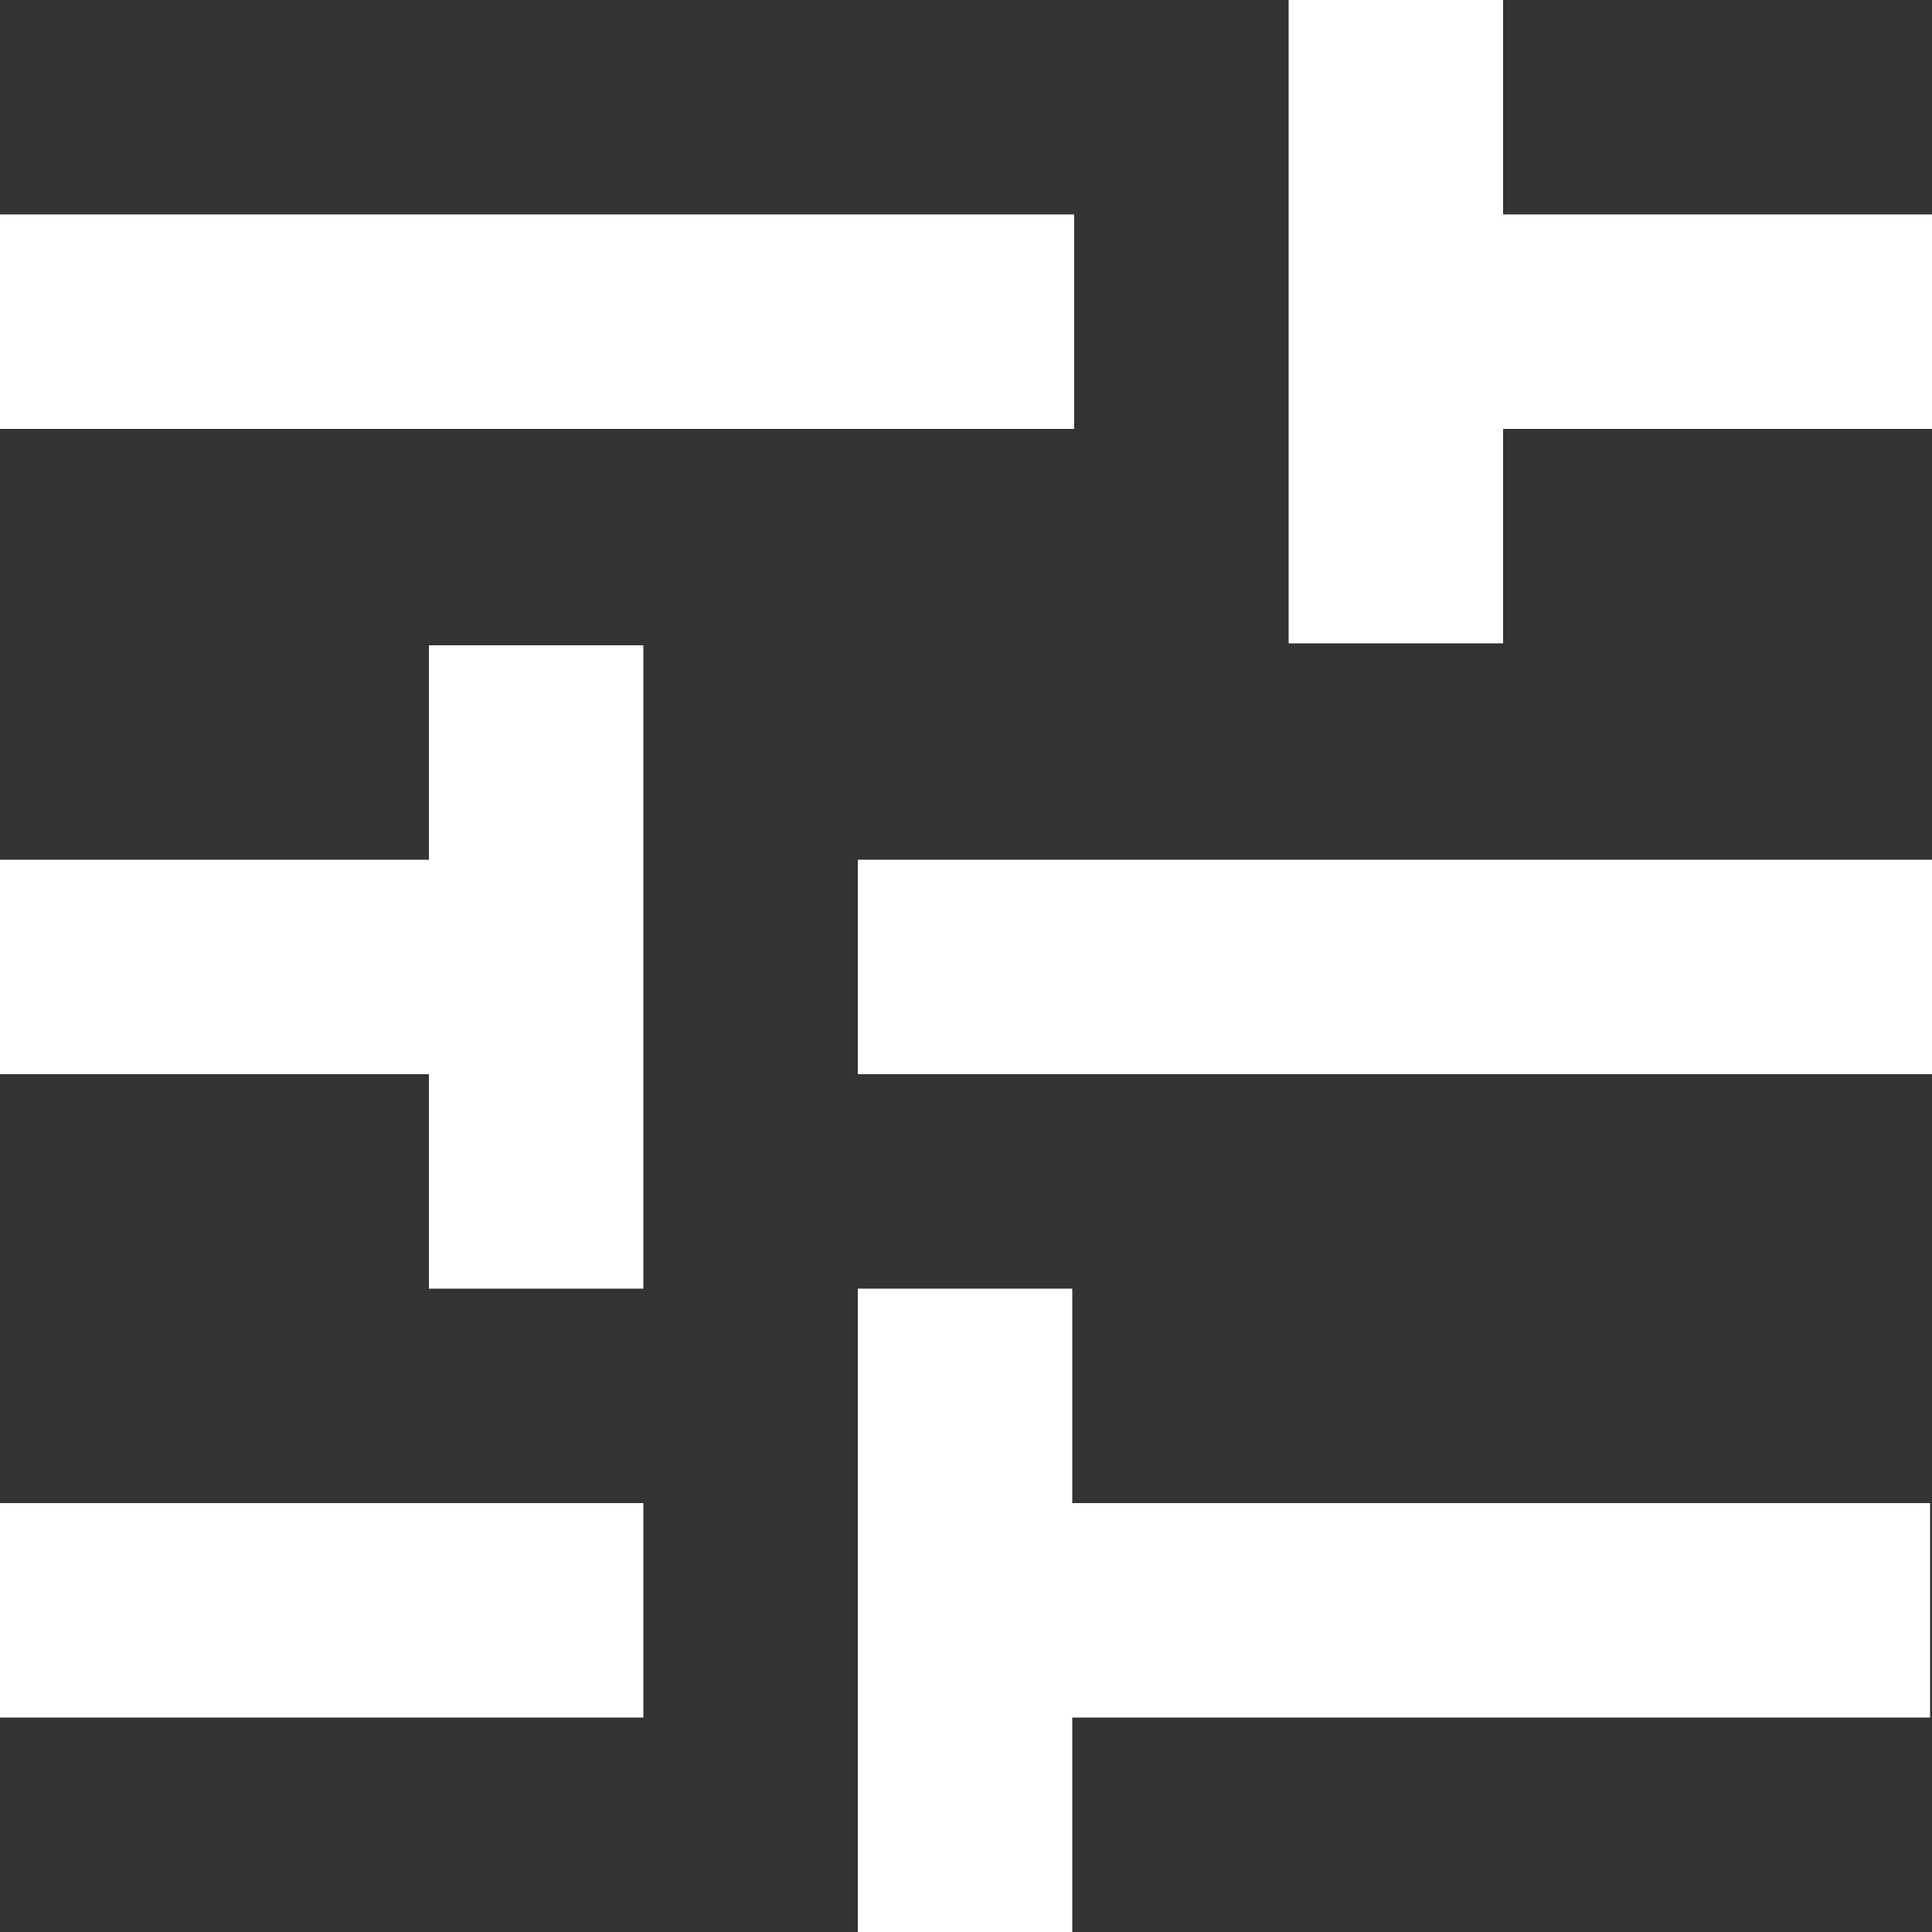 <svg width="10" height="10" viewBox="0 0 10 10" fill="none" xmlns="http://www.w3.org/2000/svg">
<rect x="0" y="0" width="10" height="10" fill="#333333" stroke="none"/>
<g clip-path="url(#clip0_36_79)">
<path d="M4.44 10V6.67H5.55V7.78H9.99V8.89H5.55V10H4.44ZM0 8.89V7.78H3.33V8.89H0ZM2.22 6.67V5.56H0V4.45H2.22V3.34H3.33V6.67H2.22ZM4.44 5.56V4.45H10V5.56H4.44ZM6.67 3.33V0H7.78V1.11H10V2.22H7.78V3.33H6.67ZM0 2.22V1.11H5.56V2.22H0Z" fill="white"/>
</g>
<defs>
<clipPath id="clip0_36_79">
<rect width="10" height="10" fill="white"/>
</clipPath>
</defs>
</svg>
